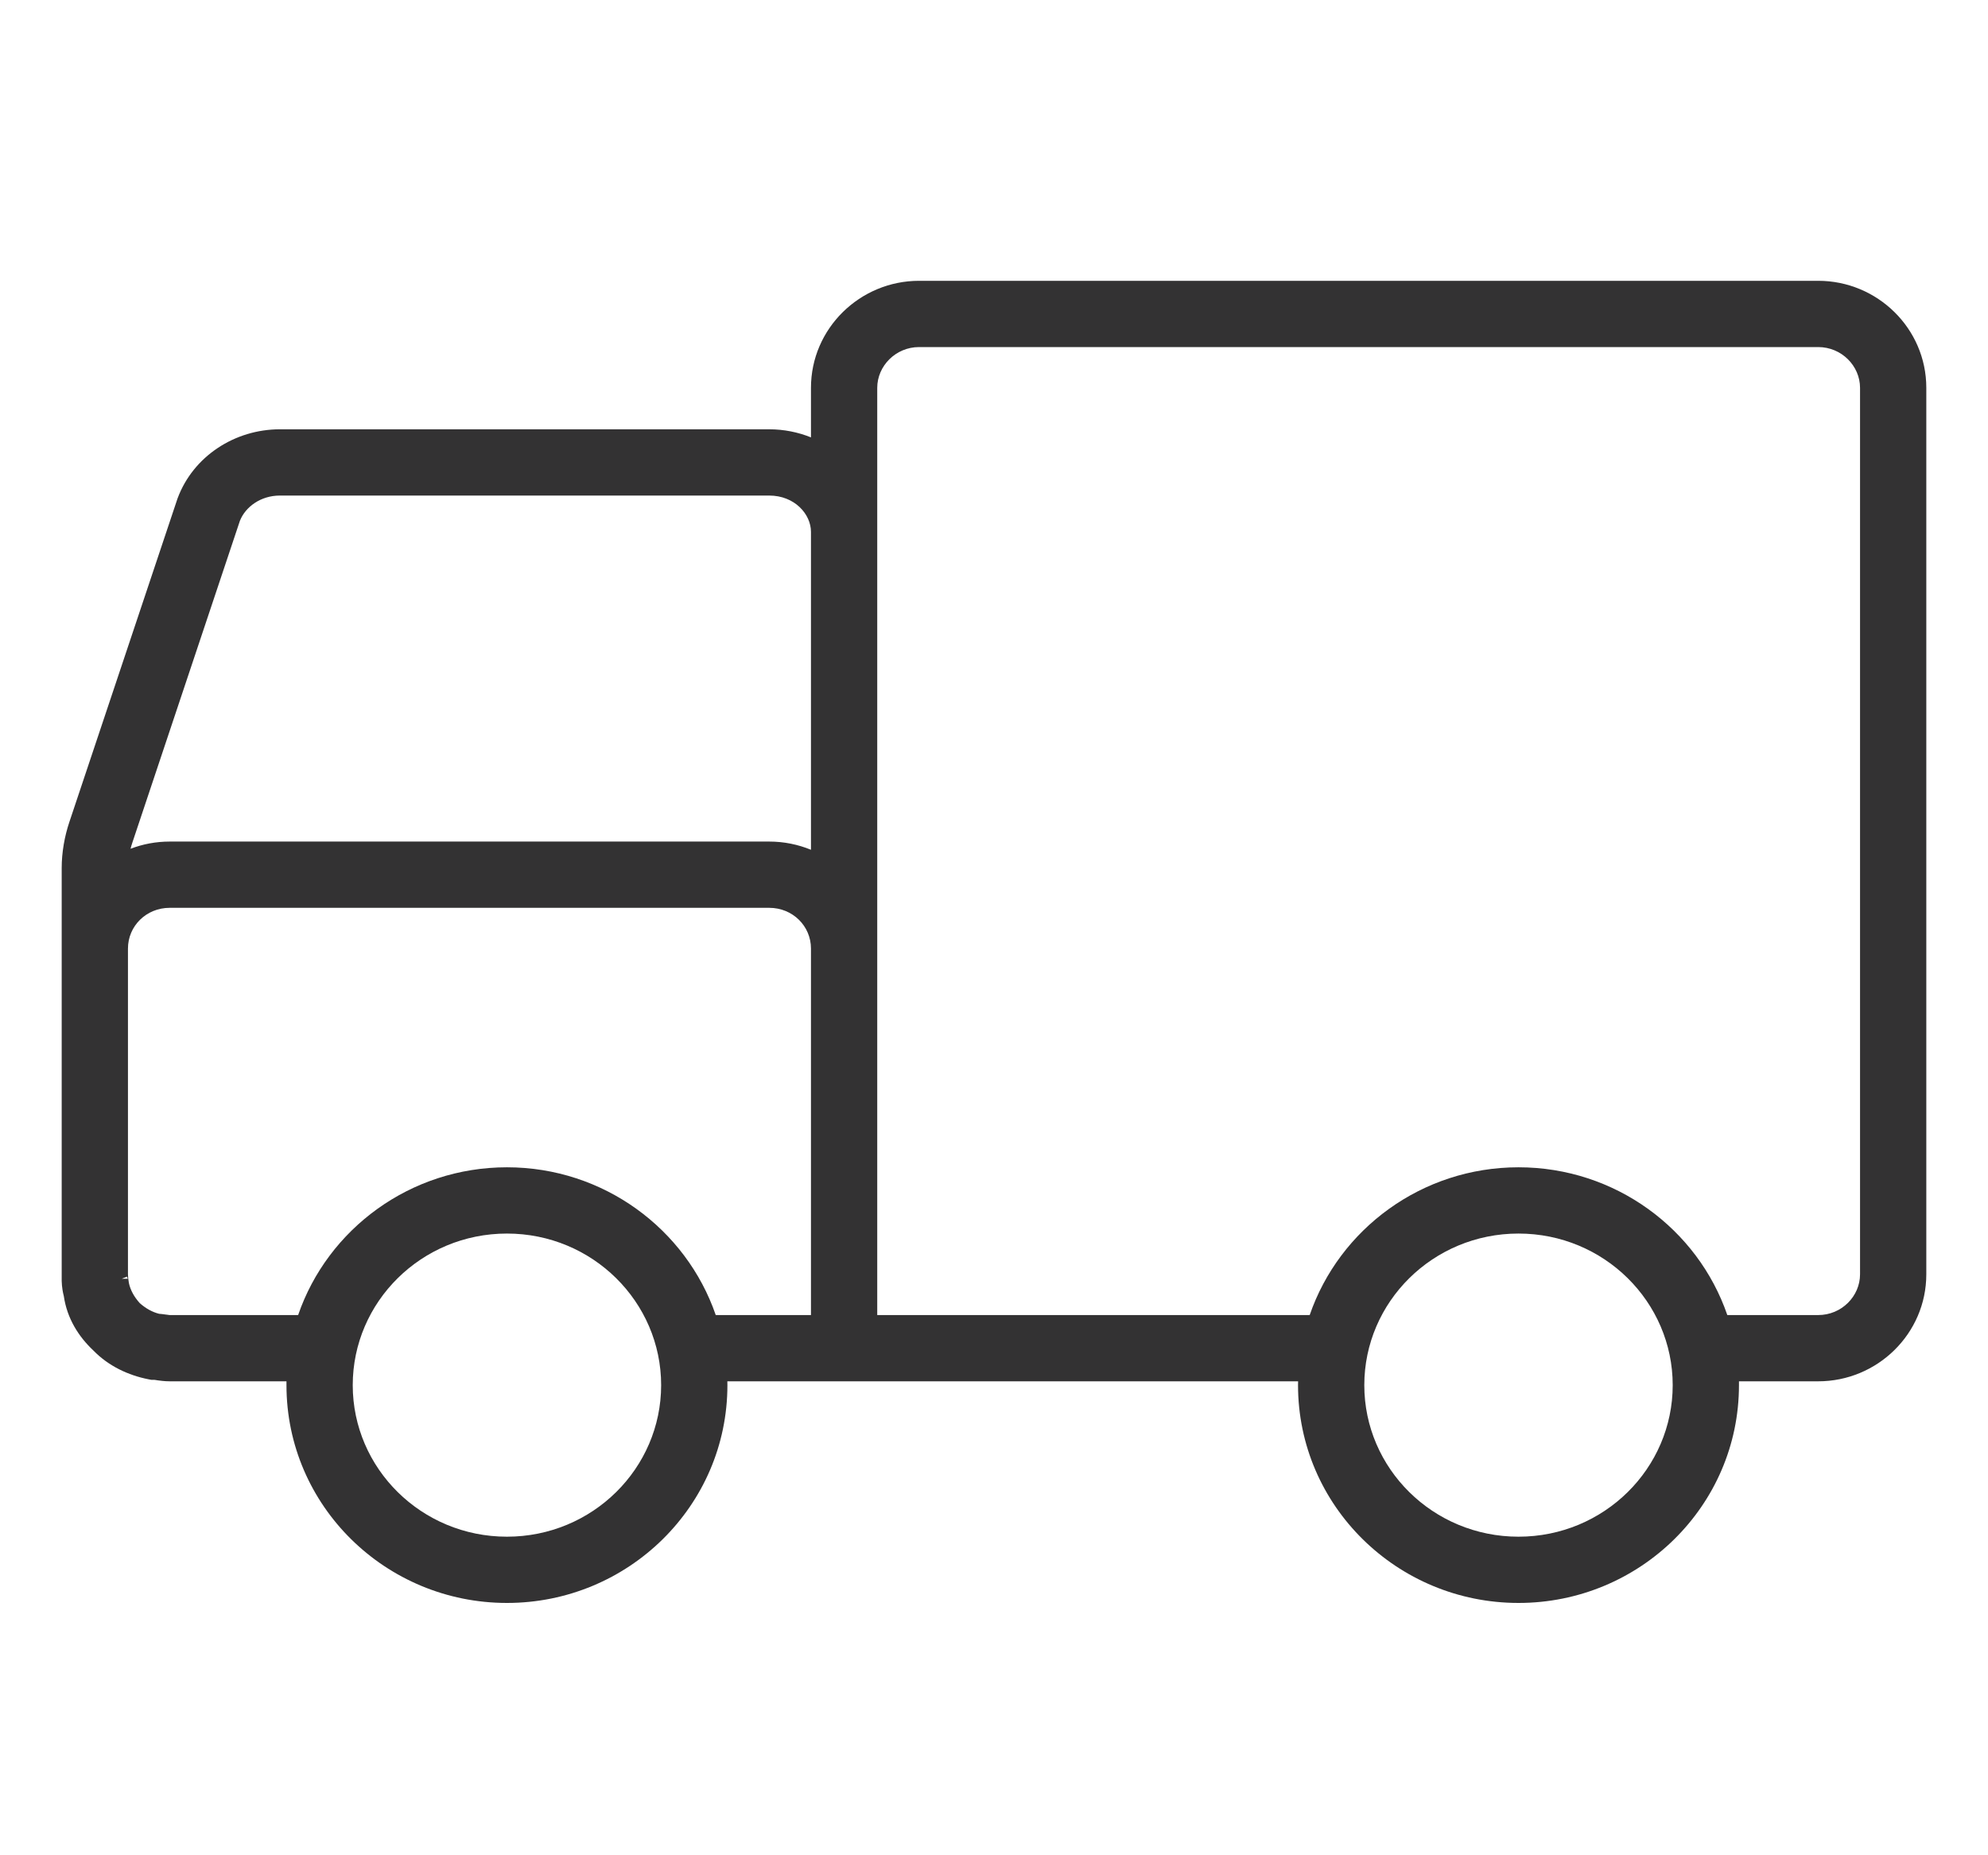 <svg width="30" height="28" viewBox="0 0 30 28" fill="none" xmlns="http://www.w3.org/2000/svg">
<path fill-rule="evenodd" clip-rule="evenodd" d="M13.869 5.238C13.517 5.238 13.238 5.523 13.238 5.853V19.847H19.764C20.211 18.548 21.457 17.617 22.915 17.617C24.373 17.617 25.62 18.548 26.066 19.847H27.438C27.791 19.847 28.069 19.563 28.069 19.232V5.853C28.069 5.523 27.791 5.238 27.438 5.238H13.869ZM26.242 20.847H27.438C28.33 20.847 29.069 20.128 29.069 19.232V5.853C29.069 4.957 28.33 4.238 27.438 4.238H13.869C12.978 4.238 12.238 4.957 12.238 5.853V6.601C12.042 6.522 11.828 6.479 11.608 6.479H4.224C3.544 6.479 2.917 6.885 2.681 7.518L2.678 7.526L1.047 12.405C1.048 12.405 1.047 12.405 1.047 12.405C0.975 12.619 0.931 12.863 0.931 13.1V19.299H0.932C0.932 19.299 0.932 19.299 0.932 19.299C0.931 19.299 0.931 19.299 0.931 19.299L0.931 19.301L0.931 19.304L0.931 19.311L0.931 19.333C0.932 19.35 0.933 19.373 0.935 19.4C0.938 19.428 0.944 19.49 0.963 19.561C1.012 19.9 1.188 20.174 1.407 20.38C1.638 20.618 1.937 20.756 2.239 20.816L2.286 20.825H2.329C2.33 20.825 2.33 20.825 2.331 20.825C2.34 20.826 2.35 20.828 2.372 20.831L2.376 20.832C2.413 20.837 2.484 20.847 2.561 20.847H4.323C4.323 20.866 4.323 20.886 4.323 20.905C4.323 22.726 5.82 24.192 7.65 24.192C9.48 24.192 10.977 22.726 10.977 20.905C10.977 20.886 10.977 20.866 10.976 20.847H19.589C19.588 20.866 19.588 20.886 19.588 20.905C19.588 22.726 21.085 24.192 22.915 24.192C24.745 24.192 26.242 22.726 26.242 20.905C26.242 20.886 26.242 20.866 26.242 20.847ZM10.801 19.847H12.238V14.316C12.238 13.977 11.963 13.701 11.608 13.701H2.561C2.206 13.701 1.931 13.977 1.931 14.316V19.232C1.931 19.265 1.935 19.306 1.945 19.363C1.968 19.47 2.023 19.572 2.11 19.668C2.201 19.748 2.298 19.802 2.401 19.828C2.418 19.829 2.432 19.83 2.445 19.832C2.47 19.835 2.495 19.838 2.512 19.841L2.516 19.841C2.552 19.847 2.561 19.847 2.562 19.847C2.562 19.847 2.562 19.847 2.562 19.847L4.499 19.847C4.945 18.548 6.192 17.617 7.65 17.617C9.108 17.617 10.354 18.548 10.801 19.847ZM1.928 19.299C1.926 19.292 1.922 19.281 1.917 19.267L1.838 19.299C1.901 19.299 1.921 19.299 1.928 19.299ZM1.97 12.81C2.154 12.739 2.354 12.701 2.561 12.701H11.608C11.83 12.701 12.043 12.745 12.238 12.825V8.027C12.238 7.76 11.991 7.479 11.608 7.479H4.224C3.934 7.479 3.703 7.65 3.62 7.861L1.995 12.724L1.995 12.725C1.985 12.753 1.977 12.781 1.97 12.81ZM7.65 18.617C6.359 18.617 5.323 19.649 5.323 20.905C5.323 22.161 6.359 23.192 7.65 23.192C8.941 23.192 9.977 22.161 9.977 20.905C9.977 19.649 8.941 18.617 7.65 18.617ZM22.915 18.617C21.624 18.617 20.588 19.649 20.588 20.905C20.588 22.161 21.624 23.192 22.915 23.192C24.206 23.192 25.242 22.161 25.242 20.905C25.242 19.649 24.206 18.617 22.915 18.617Z" fill="#333233"/>
</svg>
